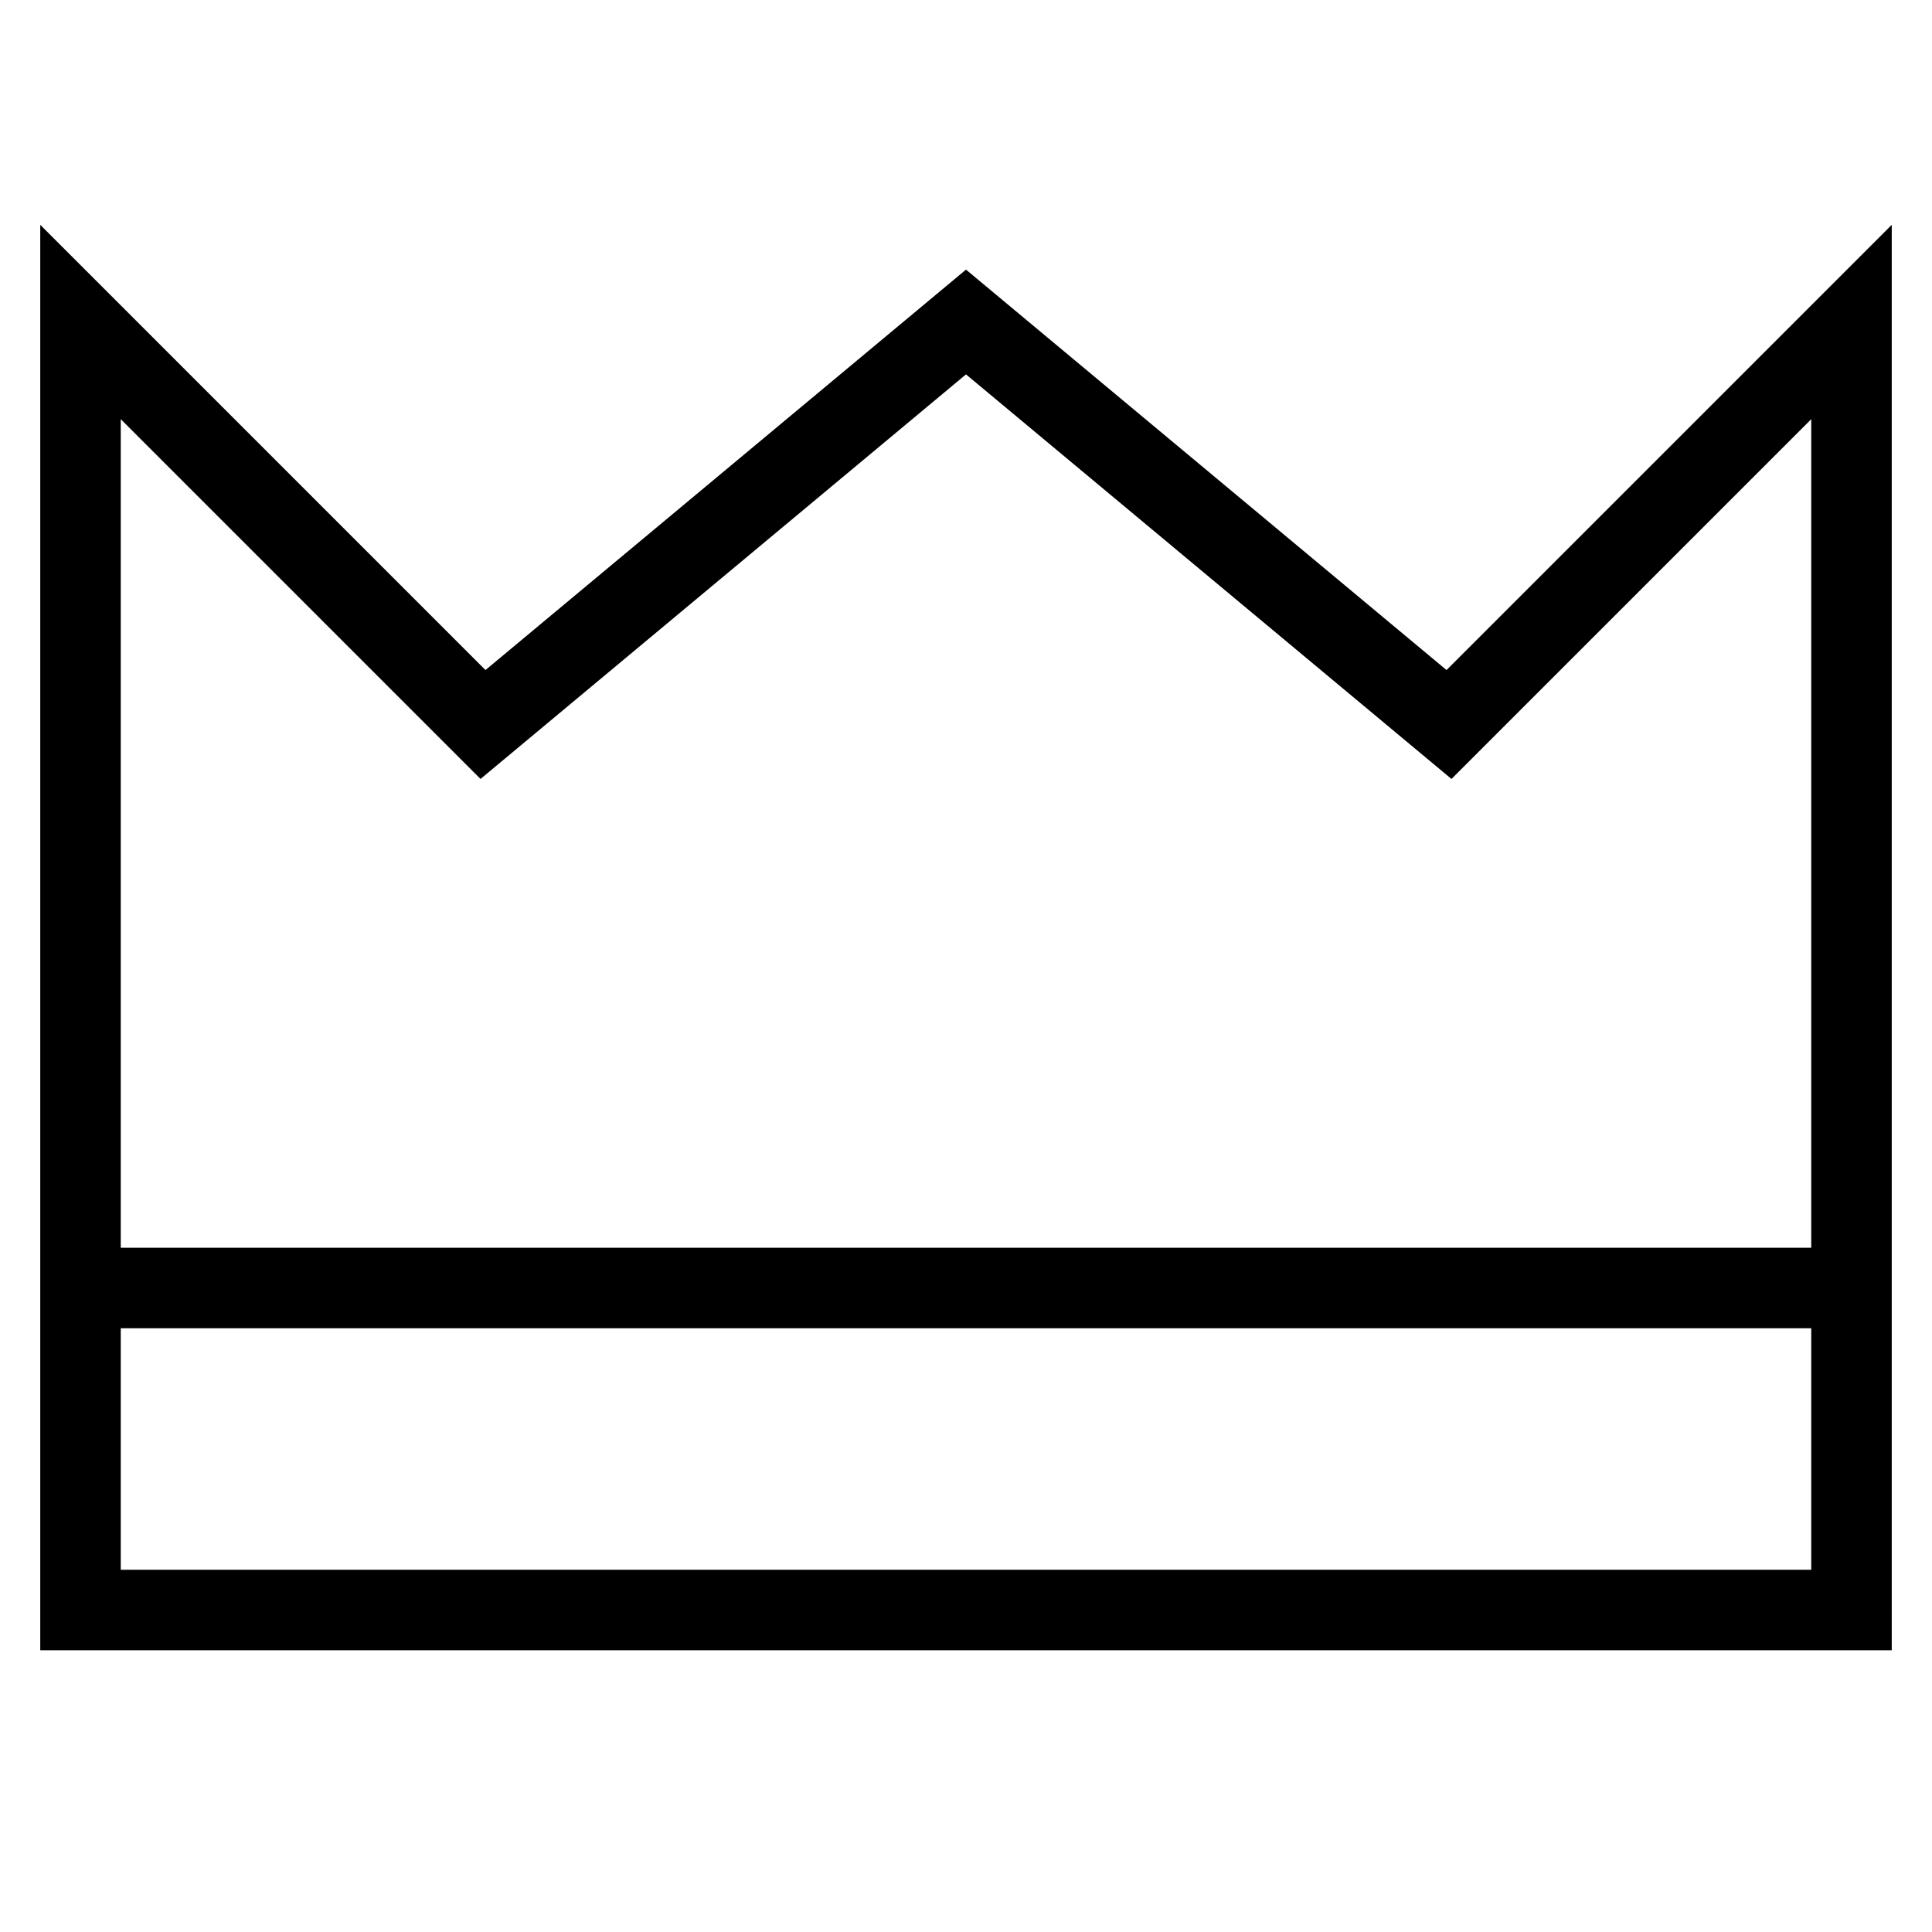 <svg id="nc_icon" xmlns="http://www.w3.org/2000/svg" xml:space="preserve" viewBox="0 0 24 24"><g fill="none" stroke="currentColor" stroke-miterlimit="10" class="nc-icon-wrapper"><path d="M1 16h22" data-cap="butt" data-color="color-2" vector-effect="non-scaling-stroke"/><path stroke-linecap="square" d="m23 4-5 5-6-5-6 5-5-5v16h22z" vector-effect="non-scaling-stroke"/></g></svg>
